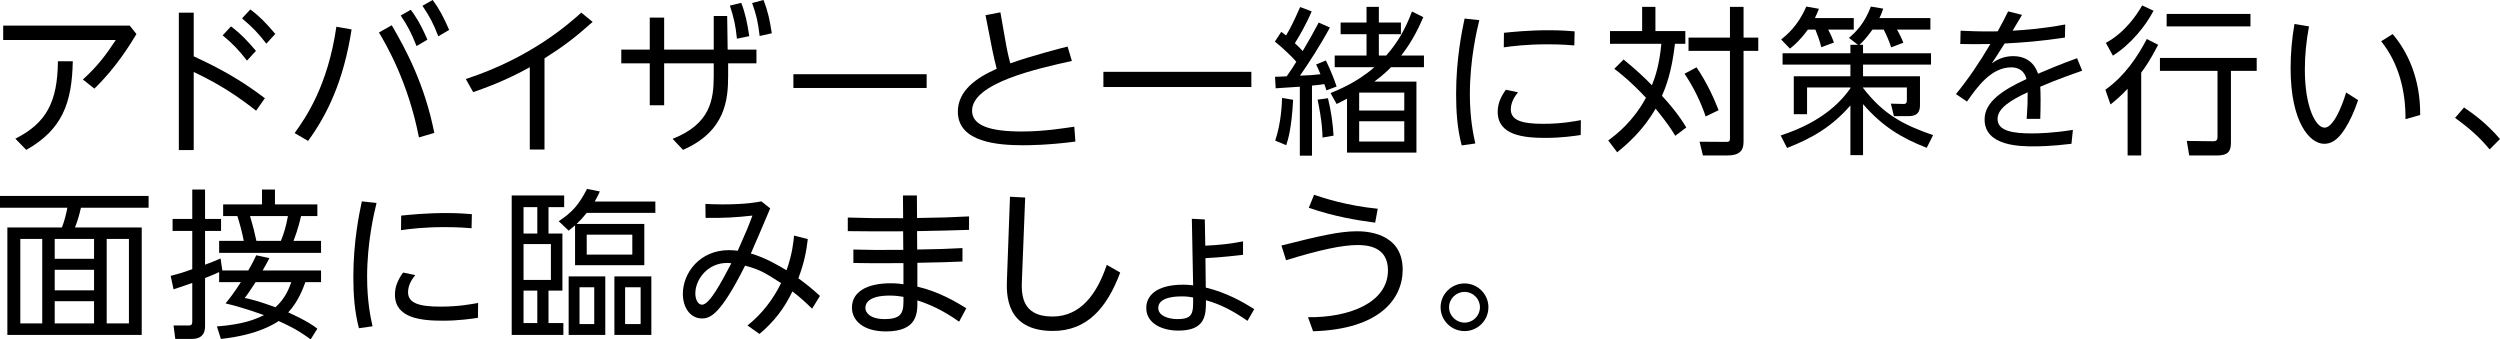 <?xml version="1.0" encoding="UTF-8"?><svg id="b" xmlns="http://www.w3.org/2000/svg" viewBox="0 0 437.614 59.412"><g id="c"><path d="m22.708,4.48l1.176,1.483c-.924,1.513-3.416,5.74-7.364,9.549l-2.016-1.597c2.604-2.352,4.088-4.368,5.768-6.916H.56v-2.52h22.148Zm-9.968,6.244c-.14,7.279-1.82,11.956-8.148,15.512l-1.904-1.96c5.404-2.716,7.392-6.412,7.448-13.552h2.604Z" style="stroke-width:0px"/><path d="m44.829,19.376c-3.22-2.52-6.3-4.592-10.92-6.775v13.664h-2.604V2.212h2.604v7.645c4.34,2.016,8.036,3.976,12.46,7.336l-1.54,2.184Zm-4.396-14.756c1.96,1.456,3.388,3.136,4.368,4.284l-1.568,1.708c-1.4-1.82-2.464-2.94-4.256-4.424l1.456-1.568Zm3.388-2.968c1.68,1.26,2.744,2.38,4.368,4.284l-1.568,1.708c-1.512-1.96-2.38-2.828-4.256-4.424l1.456-1.568Z" style="stroke-width:0px"/><path d="m61.544,5.152c-1.4,9.044-4.284,14.952-7.616,19.516l-2.352-1.372c1.988-2.771,5.796-8.26,7.308-18.619l2.66.476Zm11.788,18.9c-1.876-9.66-5.712-16.213-7-18.368l2.24-1.26c2.464,4.199,5.796,10.415,7.448,18.844l-2.688.784Zm-1.428-22.345c.756,1.009,1.708,2.437,2.912,5.236l-1.904,1.12c-.896-2.269-1.484-3.416-2.772-5.348l1.764-1.009Zm3.836-1.708c1.148,1.54,1.876,2.94,2.884,5.236l-1.904,1.12c-.84-2.212-1.484-3.416-2.772-5.348l1.792-1.009Z" style="stroke-width:0px"/><path d="m95.312,26.181h-2.576v-14.42c-4.368,2.464-8.4,3.836-9.912,4.367l-1.288-2.296c11.424-3.724,18.088-9.716,20.216-11.62l1.988,1.624c-3.276,2.912-5.096,4.257-8.428,6.385v15.96Z" style="stroke-width:0px"/><path d="m113.737,3.08h2.52v5.601h8.68V2.801h2.352l.084,5.88h5.04v2.407h-4.956v2.156c0,4.145-.42,9.716-7.896,12.992l-1.82-1.932c6.58-2.604,7.196-6.776,7.196-11.061v-2.156h-8.68v7.336h-2.52v-7.336h-4.984v-2.407h4.984V3.08Zm16.016-2.576c.728,1.876,1.036,3.444,1.4,5.824l-2.156.448c-.252-2.408-.504-3.528-1.232-5.796l1.988-.477Zm3.892-.504c.812,2.072,1.092,3.528,1.456,5.824l-2.128.477c-.28-2.408-.56-3.668-1.316-5.769l1.988-.532Z" style="stroke-width:0px"/><path d="m162.205,12.992v2.408h-23.324v-2.408h23.324Z" style="stroke-width:0px"/><path d="m187.629,10.668c-6.048,1.345-17.472,3.864-17.472,8.708,0,2.604,3.136,3.641,8.708,3.641,3.976,0,7.644-.616,9.184-.841l.196,2.604c-4.816.644-8.4.644-9.128.644-4.34,0-11.452-.476-11.452-5.88,0-3.695,3.304-5.964,6.804-7.504-.28-1.063-.532-2.155-.756-3.248l-1.204-6.132,2.604-.504,1.064,6.021c.028.111.28,1.512.672,2.911,3.836-1.371,9.128-2.716,10.024-2.939l.756,2.52Z" style="stroke-width:0px"/><path d="m219.044,12.572v2.66h-25.899v-2.66h25.899Z" style="stroke-width:0px"/><path d="m232.793,4.816c-1.624,3.023-3.837,6.439-5.236,8.428,1.652-.056,2.352-.112,3.584-.252-.252-.616-.393-.952-.756-1.708l1.708-.7c.924,1.904,1.483,3.416,1.876,4.564l-1.792.672c-.084-.336-.112-.392-.364-1.092-.784.111-1.176.168-2.156.252v12.264h-2.128v-12.067c-1.315.084-3.808.252-4.228.279l-.112-2.016c.645,0,.812-.028,2.044-.084.896-1.26,1.204-1.792,1.68-2.548-.644-.756-2.268-2.353-3.752-3.528l1.12-1.708c.477.336.616.448.84.645.925-1.597,1.261-2.297,2.465-4.984l2.016.756c-.756,1.848-2.156,4.368-2.94,5.572.673.616.952.924,1.372,1.372,1.204-2.017,1.652-2.856,2.801-4.984l1.96.868Zm-9.576,19.796c1.063-3.108,1.176-6.524,1.204-7.476l1.932.336c-.252,4.899-.868,6.916-1.204,7.951l-1.932-.812Zm8.288-.532c-.028-.896-.057-2.771-.868-6.636l1.819-.252c.561,2.296.841,4.396.98,6.552l-1.932.336Zm17.64-21.084c-.504,1.148-1.68,3.948-3.864,6.721h3.977v2.044h-5.769c-.168.195-1.231,1.287-2.912,2.52h7.364v12.432h-12.152v-9.436c-.979.504-1.203.644-1.819.924l-1.064-1.904c1.148-.476,4.676-1.876,7.672-4.535h-6.943v-2.044h5.571v-3.725h-4.535v-2.044h4.535V1.204h2.156v2.744h3.864v2.044h-3.864v3.725h1.288c1.96-2.213,3.332-4.564,4.508-7.7l1.988.979Zm-3.332,13.216h-7.896v3.137h7.896v-3.137Zm0,5.013h-7.896v3.556h7.896v-3.556Z" style="stroke-width:0px"/><path d="m258.945,3.528c-.447,1.82-1.651,6.944-1.651,12.964,0,4.256.616,7.112.952,8.624l-2.381.336c-.783-2.939-.979-5.964-.979-8.988,0-6.159,1.036-11.088,1.484-13.216l2.575.28Zm17.752,20.104c-1.12.168-3.388.505-6.132.505-3.948,0-8.399-.477-8.399-4.564,0-1.456.56-2.66,1.428-3.864l2.128.448c-.42.532-1.26,1.596-1.26,2.996,0,1.932,1.987,2.52,5.684,2.52,3.248,0,5.488-.447,6.58-.644l-.028,2.604Zm-13.439-17.892c1.399-.14,4.256-.448,7.84-.448,2.184,0,3.472.112,4.536.196l-.057,2.464c-.644-.056-2.239-.196-4.731-.196-3.556,0-6.076.309-7.616.532l.028-2.548Z" style="stroke-width:0px"/><path d="m293.246,23.772c-.532-.896-1.316-2.156-3.444-4.76-2.128,3.752-4.928,6.188-6.72,7.644l-1.568-2.072c1.568-1.147,4.396-3.388,6.608-7.476-2.771-2.94-4.62-4.368-5.544-5.068l1.624-1.624c2.184,1.792,3.64,3.137,4.956,4.508.588-1.455,1.315-3.584,1.652-7.252h-8.988v-2.239h5.628V1.204h2.324v4.229h5.235v2.239h-1.819c-.561,5.04-1.681,7.757-2.269,9.101,1.232,1.315,2.968,3.359,4.256,5.544l-1.932,1.456Zm5.32-3.388c-.841-2.521-2.156-5.208-3.696-7.477l2.1-1.12c1.876,2.744,3.137,5.628,3.864,7.504l-2.268,1.093Zm6.636-13.805h2.576v2.324h-2.576v15.904c0,1.512-.645,2.407-2.856,2.407h-4.256l-.588-2.407,4.424.027c.672,0,.896.028.896-.644v-15.288h-7.252v-2.324h7.252V1.204h2.38v5.376Z" style="stroke-width:0px"/><path d="m326.117,7.84v1.484h11.9v1.988h-11.9v2.044h9.968v4.899c0,.729,0,2.072-1.96,2.072h-2.604l-.532-2.184,2.156.056c.588.028.644-.28.644-.756v-2.128h-7.672v.084c3.64,4.704,7.112,6.468,12.264,8.26l-1.119,2.212c-4.509-1.735-7.841-3.836-11.145-7.644v8.932h-2.212v-8.708c-3.192,3.696-6.692,5.74-11.088,7.448l-1.12-2.185c7.784-2.52,10.892-6.411,12.208-8.26v-.14h-7.588v4.676h-2.324v-6.636h9.912v-2.044h-11.872v-1.988h11.872v-1.484h1.316l-1.568-1.203c1.316-1.12,2.744-2.604,3.836-5.488l2.156.364c-.196.588-.336,1.008-.672,1.651h8.932v2.017h-5.852c.252.392.84,1.54,1.119,2.296l-2.128.812c-.308-.924-.783-2.128-1.315-3.107h-1.96c-1.092,1.512-1.681,2.1-2.269,2.659h.616Zm-1.624-4.676v2.017h-4.479c.644,1.231.783,1.651,1.008,2.268l-2.212.812c-.225-1.009-.812-2.549-1.036-3.08h-1.316c-1.344,1.848-2.296,2.659-3.136,3.332l-1.54-1.597c.924-.756,2.968-2.38,4.396-5.768l2.212.392c-.252.616-.393,1.036-.7,1.624h6.804Z" style="stroke-width:0px"/><path d="m353.949,2.604c-.532.924-1.26,2.128-1.652,2.771,2.576-.168,5.152-.336,9.212-1.092l-.056,2.296c-4.872.7-7.056.84-10.556,1.036-1.344,2.128-1.484,2.353-2.24,3.472.7-.476,1.876-1.26,3.724-1.26,3.332,0,4.173,2.492,4.368,3.08,2.128-.896,3.668-1.568,6.832-2.716l.896,2.184c-1.288.448-4.284,1.484-7.336,2.801.027.644.056,1.315.056,2.239,0,1.4-.028,2.576-.056,3.389h-2.381c.169-2.324.169-2.801.169-4.648-2.996,1.4-5.265,2.8-5.265,4.676,0,2.156,2.856,2.521,5.964,2.521,1.261,0,3.696-.057,7.225-.616l-.252,2.436c-3.612.448-6.048.448-6.553.448-2.296,0-8.651,0-8.651-4.704,0-3.107,3.164-5.151,7.336-7.084-.336-1.372-1.344-2.044-2.66-2.044-3.556,0-6.02,3.5-7.756,5.992l-1.932-1.316c2.155-2.632,4.115-5.516,6.02-8.764-2.324.028-3.052.056-5.264,0l.056-2.324c1.288.057,3.5.168,6.496.112.979-1.792,1.231-2.296,1.82-3.5l2.436.616Z" style="stroke-width:0px"/><path d="m368.537,15.708c3.416-2.436,5.628-5.796,7.252-8.876l1.988,1.008c-1.344,2.604-2.268,3.948-2.968,4.872v14.504h-2.38v-11.676c-1.26,1.345-2.212,2.128-2.996,2.744l-.896-2.576Zm.084-8.204c3.473-1.903,5.46-5.012,6.356-6.552l1.988.924c-1.345,2.633-3.948,5.853-7.112,7.868l-1.232-2.24Zm26.404,4.9h-4.508v12.516c0,1.597-.504,2.296-2.492,2.296h-4.816l-.42-2.548,4.536.057c.588,0,.84-.112.84-.784v-11.536h-10.079v-2.268h16.939v2.268Zm-1.092-7.784h-14.672v-2.184h14.672v2.184Z" style="stroke-width:0px"/><path d="m404.182,4.62c-.477,2.521-.729,5.013-.729,7.588,0,6.524,1.904,10.137,3.444,10.137,1.96,0,3.724-5.908,3.78-6.16l2.1,1.344c-.672,2.016-1.483,3.724-2.268,4.956-.7,1.092-1.82,2.688-3.668,2.688-2.521,0-5.88-3.752-5.88-13.216,0-2.632.224-5.151.672-7.756l2.548.42Zm16.884,16.24c.056-4.9-1.176-9.828-4.256-13.636l2.016-1.261c2.521,2.969,4.872,7.645,4.816,14.168l-2.576.729Z" style="stroke-width:0px"/><path d="m431.314,18.816c1.792,1.204,3.92,2.771,6.3,5.516l-1.82,1.82c-1.623-1.988-3.443-3.64-6.048-5.516l1.568-1.82Z" style="stroke-width:0px"/><path d="m26.012,36.368h-11.844c-.364,1.54-.588,2.269-1.036,3.444h11.676v18.815H1.288v-18.815h9.548c.476-1.176.812-2.66.952-3.444H0v-2.072h26.012v2.072Zm-18.62,5.46h-3.836v14.784h3.836v-14.784Zm9.072,0h-6.888v3.473h6.888v-3.473Zm0,5.404h-6.888v3.584h6.888v-3.584Zm0,5.488h-6.888v3.892h6.888v-3.892Zm6.104-10.893h-3.892v14.784h3.892v-14.784Z" style="stroke-width:0px"/><path d="m43.456,47.345c.812-1.4,1.092-2.017,1.4-2.66l2.296.504c-.28.532-.532,1.063-1.176,2.156h10.22v2.044h-2.744c-.42,1.147-1.232,3.388-2.996,5.292,3.416,1.567,4.452,2.352,5.096,2.855l-1.176,1.876c-.868-.644-2.324-1.764-5.6-3.22-.476.308-3.444,2.436-10.108,3.136l-.7-2.184c4.676-.364,6.776-1.261,8.232-1.988-3.36-1.204-5.516-1.764-6.72-2.044.7-.868,1.456-1.792,2.688-3.724h-3.808v-1.765c-.672.336-.84.393-2.464,1.036v8.484c0,1.428-.784,2.184-2.268,2.184h-2.94l-.308-2.352h2.464c.588,0,.812-.028.812-.729v-6.72c-1.988.7-2.52.868-3.276,1.12l-.504-2.353c1.064-.279,2.212-.588,3.78-1.176v-6.691h-3.444v-2.101h3.444v-5.151h2.24v5.151h2.8v2.101h-2.8v5.907c1.232-.447,2.016-.783,2.716-1.092l.308,2.101h4.536Zm4.676-14.168v2.604h7.42v2.044h-2.856c-.196.84-.504,2.212-1.316,4.34h4.816v2.101h-17.836v-2.101h4.312c-.28-1.483-.672-2.912-1.12-4.34h-2.492v-2.044h6.804v-2.604h2.268Zm-3.388,16.212c-1.12,1.735-1.456,2.184-1.904,2.771,1.12.225,2.632.616,5.376,1.624,1.764-1.596,2.38-3.304,2.772-4.396h-6.244Zm4.424-7.225c.588-1.428.924-2.66,1.232-4.34h-6.636c.532,1.764.868,3.164,1.12,4.34h4.284Z" style="stroke-width:0px"/><path d="m65.912,35.528c-.448,1.82-1.652,6.944-1.652,12.964,0,4.256.616,7.112.952,8.624l-2.38.336c-.784-2.939-.98-5.964-.98-8.988,0-6.159,1.036-11.088,1.484-13.216l2.576.28Zm17.752,20.104c-1.12.168-3.388.505-6.132.505-3.948,0-8.4-.477-8.4-4.564,0-1.456.56-2.66,1.428-3.864l2.128.448c-.42.532-1.26,1.596-1.26,2.996,0,1.932,1.988,2.52,5.684,2.52,3.248,0,5.488-.447,6.58-.644l-.028,2.604Zm-13.44-17.892c1.4-.14,4.256-.448,7.84-.448,2.184,0,3.472.112,4.536.196l-.056,2.464c-.644-.056-2.24-.196-4.732-.196-3.556,0-6.076.309-7.616.532l.028-2.548Z" style="stroke-width:0px"/><path d="m98.756,34.212v2.044h-2.744v4.62h2.436v9.996h-2.436v5.685h2.604v2.071h-9.044v-24.416h9.184Zm-4.704,2.044h-2.408v4.62h2.408v-4.62Zm2.38,6.469h-4.788v6.271h4.788v-6.271Zm-2.38,8.147h-2.408v5.685h2.408v-5.685Zm18.732-11.676v7.224h-12.124v-6.972c-.448.392-.644.532-1.12.924l-1.736-1.651c2.464-1.624,3.556-2.969,4.956-5.656l2.24.448c-.308.672-.476,1.036-.896,1.764h10.612v1.988h-12.012c-.728.896-1.092,1.288-1.764,1.932h11.844Zm-6.832,9.184v10.248h-6.412v-10.248h6.412Zm-1.932,1.904h-2.576v6.44h2.576v-6.44Zm6.664-9.212h-7.98v3.5h7.98v-3.5Zm3.332,7.308v10.248h-6.468v-10.248h6.468Zm-1.876,1.904h-2.716v6.44h2.716v-6.44Z" style="stroke-width:0px"/><path d="m130.844,56.977c2.492-1.988,4.48-4.536,5.88-7.42-2.744-1.765-3.724-2.38-6.3-3.053-4.312,8.597-6.104,9.24-7.56,9.24-1.988,0-3.332-1.848-3.332-4.312,0-3.668,2.968-7.645,8.064-7.645.7,0,1.176.057,1.54.112,1.624-3.668,1.708-3.864,2.576-6.16-3.024.336-5.152.448-8.204.393l-.028-2.437c.756.028,1.568.084,2.912.084,4.312,0,6.16-.392,6.888-.532l1.54,1.232c-1.54,3.64-2.24,5.292-3.388,7.896,2.66.756,5.124,2.269,6.244,2.94,1.008-2.8,1.232-5.04,1.316-6.076l2.408.616c-.224,1.988-.616,4.144-1.652,6.859.588.421,2.184,1.597,3.78,3.08l-1.372,2.24c-1.092-1.063-2.212-2.1-3.444-3.023-1.456,3.023-3.22,5.292-5.768,7.447l-2.1-1.483Zm-3.584-10.948c-3.444,0-5.544,2.94-5.544,5.32,0,1.12.476,1.987,1.176,1.987,1.316,0,3.416-4.004,5.124-7.252-.364-.056-.532-.056-.756-.056Z" style="stroke-width:0px"/><path d="m158.061,34.212h2.436l.028,3.948c4.816-.084,5.18-.084,9.1-.28v2.353c-3.724.112-4.256.14-9.1.224l.028,3.221c4.34-.084,4.536-.084,7.924-.253v2.353c-2.856.112-3.36.14-7.896.224v4.172c3.752.868,6.804,2.688,8.568,3.78l-1.26,2.353c-2.912-2.072-5.292-3.08-7.308-3.725.028,2.24.028,5.433-5.516,5.433-3.864,0-5.936-1.849-5.936-4.173,0-2.716,2.548-4.256,6.776-4.256,1.036,0,1.708.084,2.24.168v-3.695c-5.236.027-5.824.027-8.764-.028v-2.352c3.304.084,3.836.084,8.736.056l-.028-3.248c-5.208,0-5.796.028-9.688-.028v-2.38c3.668.112,4.256.112,9.688.112l-.028-3.977Zm-2.352,17.528c-3.416,0-4.228,1.204-4.228,2.156,0,.784.756,1.96,3.388,1.96,3.332,0,3.304-1.484,3.276-3.893-.504-.084-1.316-.224-2.436-.224Z" style="stroke-width:0px"/><path d="m179.453,34.576l-.56,14.196c-.112,2.492-.28,6.636,5.348,6.636,4.928,0,7.812-4.004,9.492-9.044l2.352,1.344c-2.296,6.132-5.74,10.221-11.788,10.221-8.344,0-8.12-6.553-8.036-8.96l.532-14.532,2.66.14Z" style="stroke-width:0px"/><path d="m210.98,43.004c2.548-.111,4.48-.336,6.608-.756v2.353c-1.008.111-3.612.447-6.58.588l.056,5.151c3.612.868,6.468,2.492,8.484,3.78l-1.176,2.044c-2.549-1.764-4.704-2.884-7.28-3.611.028,2.52-.028,5.319-4.816,5.319-2.828,0-5.627-1.231-5.627-3.976,0-1.96,1.54-4.061,6.468-4.061.867,0,1.315.084,1.735.112l-.224-11.647,2.268.111.084,4.592Zm-4.144,8.876c-.616,0-4.088,0-4.088,2.017,0,1.428,1.848,1.96,3.359,1.96,2.772,0,2.772-1.092,2.744-3.78-.448-.084-.979-.196-2.016-.196Z" style="stroke-width:0px"/><path d="m228.957,55.521c7.112.111,14-2.492,14-8.204,0-4.172-3.641-4.424-5.32-4.424-2.576,0-6.468.784-12.516,2.66l-.812-2.576c6.86-1.736,10.248-2.492,13.188-2.492,1.176,0,8.036,0,8.036,6.72,0,5.124-4.061,10.444-15.681,10.78l-.896-2.464Zm11.76-16.548c-3.164-.42-7.084-1.036-11.62-2.604l.924-2.268c1.765.588,5.74,1.903,11.145,2.436l-.448,2.437Z" style="stroke-width:0px"/><path d="m260.541,53.784c0,2.324-1.904,4.172-4.172,4.172-2.324,0-4.2-1.876-4.2-4.172s1.903-4.172,4.2-4.172c2.239,0,4.172,1.82,4.172,4.172Zm-6.889,0c0,1.484,1.232,2.688,2.717,2.688,1.483,0,2.688-1.204,2.688-2.688s-1.204-2.688-2.688-2.688c-1.484,0-2.717,1.203-2.717,2.688Z" style="stroke-width:0px"/></g></svg>